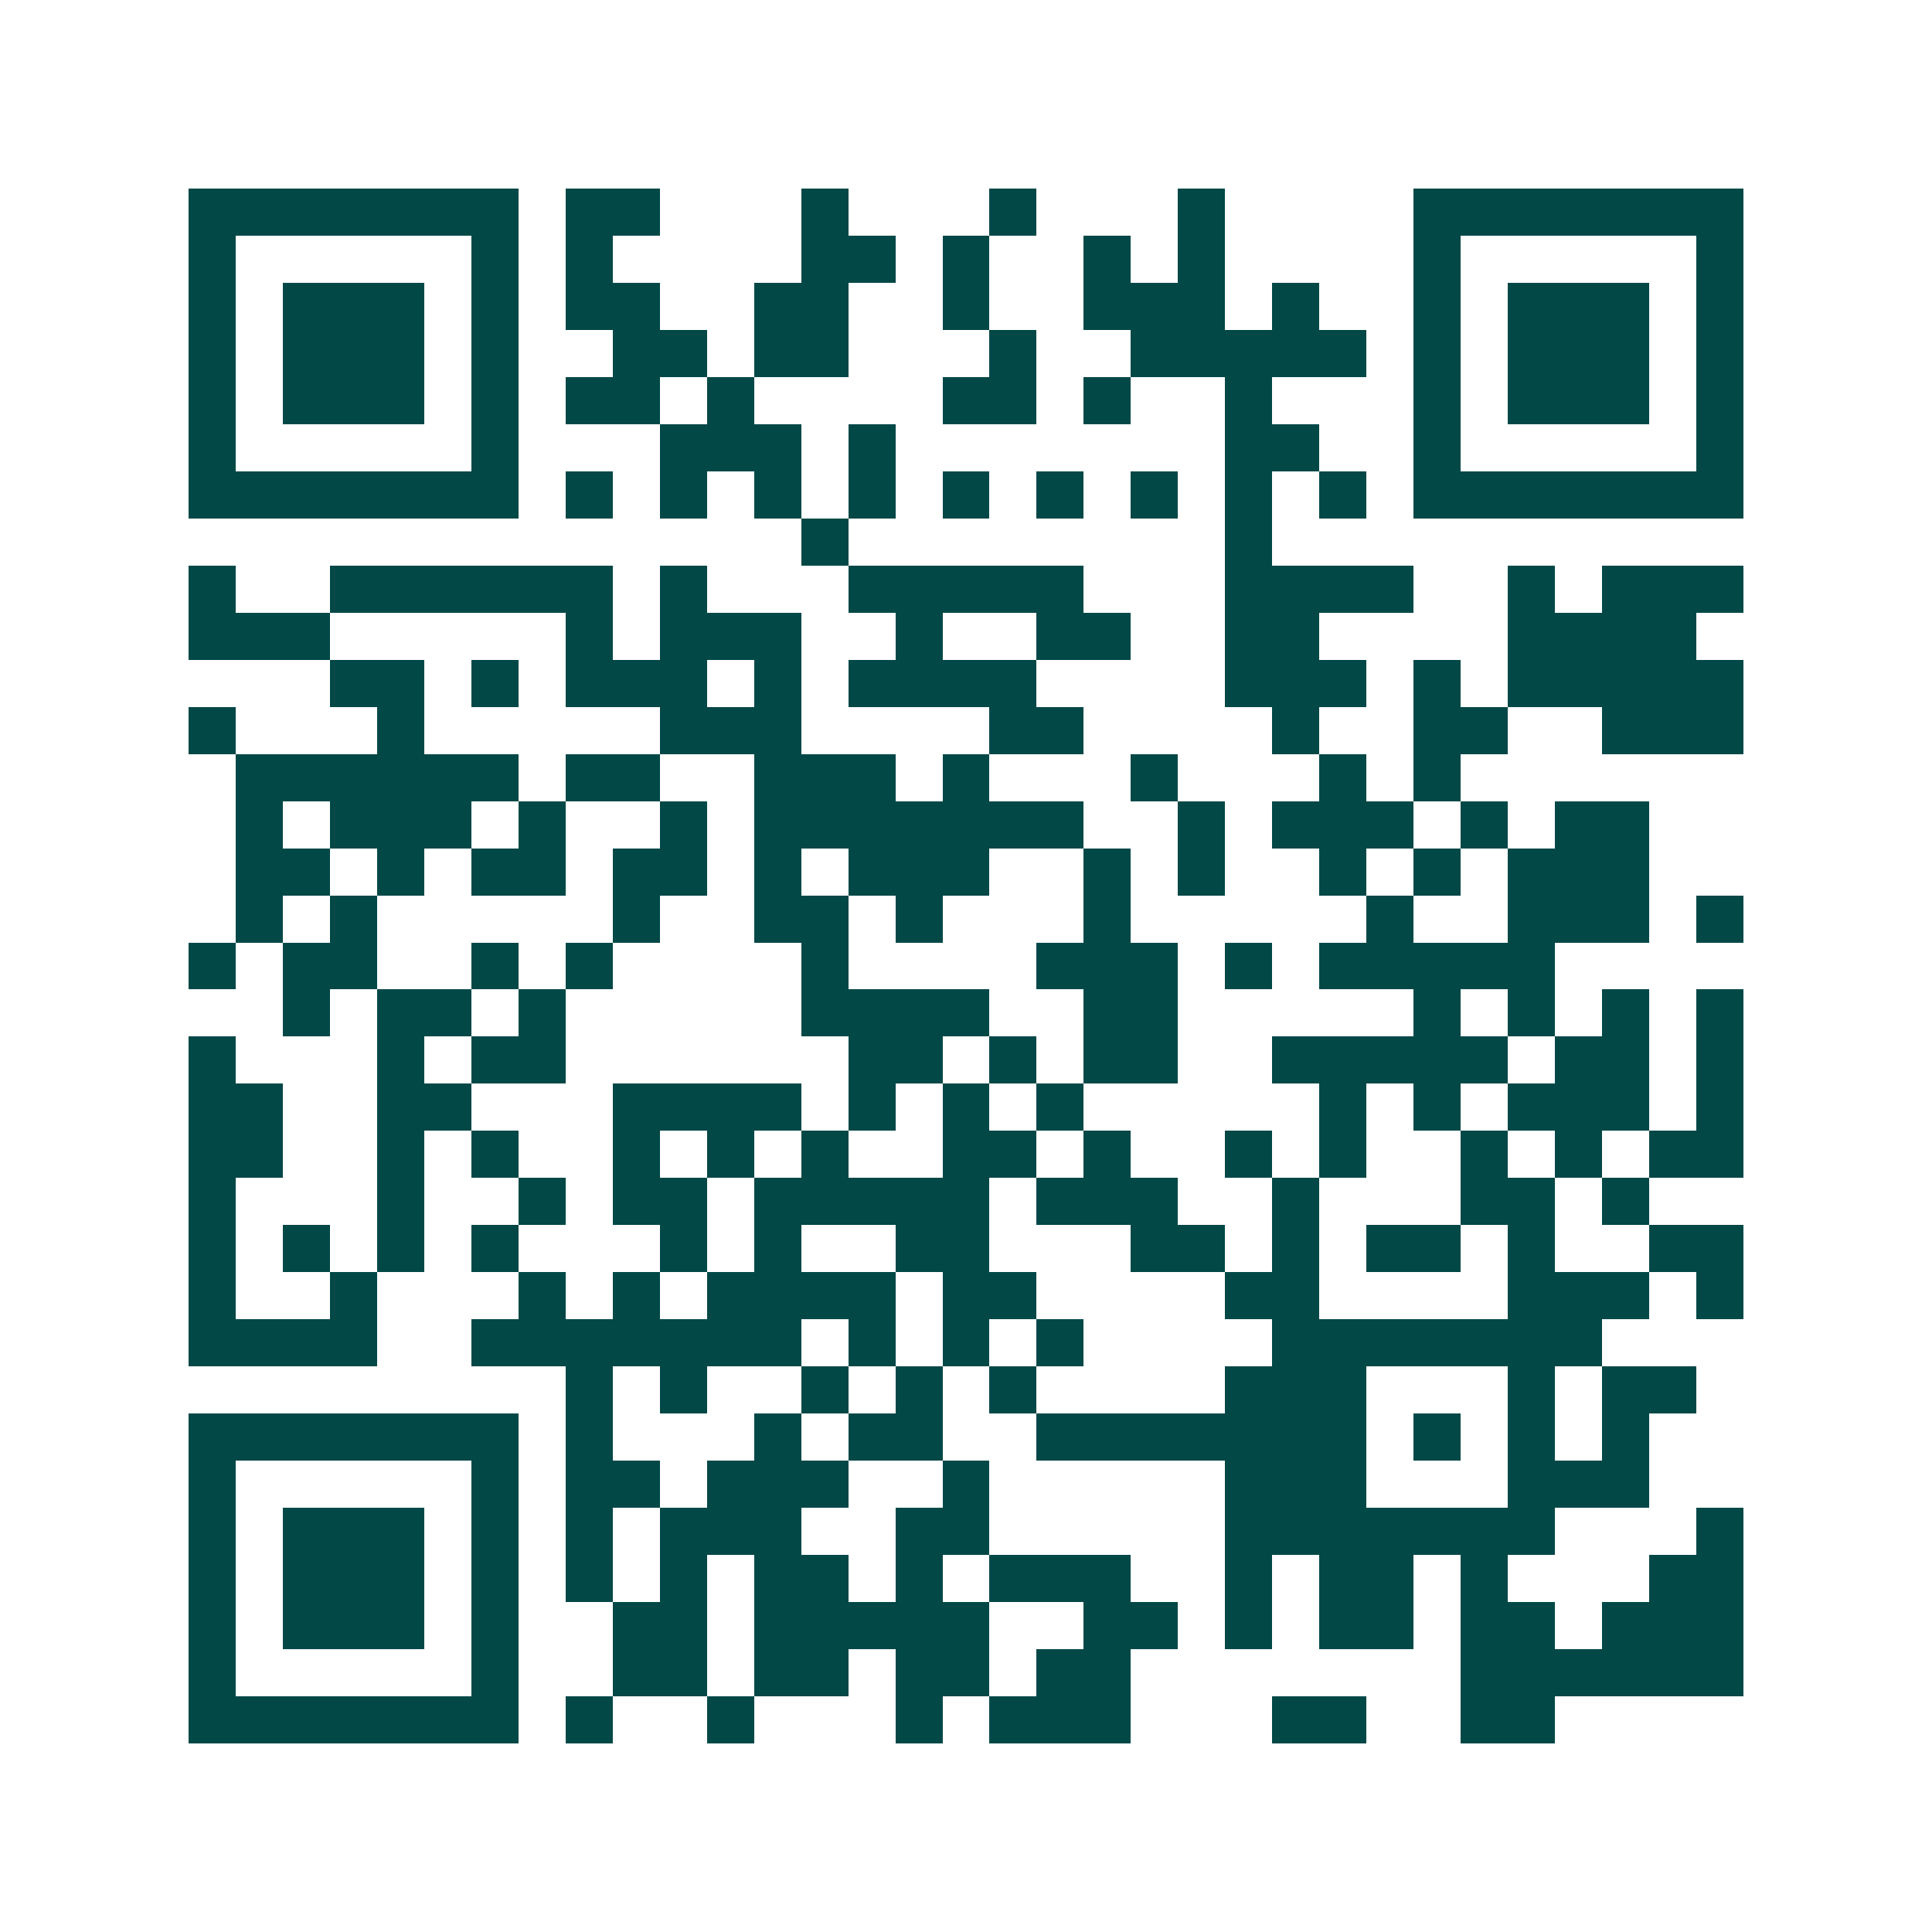 <svg xmlns="http://www.w3.org/2000/svg" width="200" height="200" viewBox="0 0 41 41" shape-rendering="crispEdges"><path fill="#ffffff" d="M0 0h41v41H0z"/><path stroke="#014847" d="M4 4.5h7m1 0h2m3 0h1m3 0h1m3 0h1m4 0h7M4 5.5h1m5 0h1m1 0h1m4 0h2m1 0h1m2 0h1m1 0h1m4 0h1m5 0h1M4 6.5h1m1 0h3m1 0h1m1 0h2m2 0h2m2 0h1m2 0h3m1 0h1m2 0h1m1 0h3m1 0h1M4 7.5h1m1 0h3m1 0h1m2 0h2m1 0h2m3 0h1m2 0h5m1 0h1m1 0h3m1 0h1M4 8.5h1m1 0h3m1 0h1m1 0h2m1 0h1m4 0h2m1 0h1m2 0h1m3 0h1m1 0h3m1 0h1M4 9.5h1m5 0h1m3 0h3m1 0h1m7 0h2m2 0h1m5 0h1M4 10.5h7m1 0h1m1 0h1m1 0h1m1 0h1m1 0h1m1 0h1m1 0h1m1 0h1m1 0h1m1 0h7M17 11.5h1m8 0h1M4 12.5h1m2 0h6m1 0h1m3 0h5m3 0h4m2 0h1m1 0h3M4 13.5h3m5 0h1m1 0h3m2 0h1m2 0h2m2 0h2m4 0h4M7 14.5h2m1 0h1m1 0h3m1 0h1m1 0h4m4 0h3m1 0h1m1 0h5M4 15.5h1m3 0h1m5 0h3m4 0h2m4 0h1m2 0h2m2 0h3M5 16.5h6m1 0h2m2 0h3m1 0h1m3 0h1m3 0h1m1 0h1M5 17.5h1m1 0h3m1 0h1m2 0h1m1 0h7m2 0h1m1 0h3m1 0h1m1 0h2M5 18.5h2m1 0h1m1 0h2m1 0h2m1 0h1m1 0h3m2 0h1m1 0h1m2 0h1m1 0h1m1 0h3M5 19.5h1m1 0h1m5 0h1m2 0h2m1 0h1m3 0h1m5 0h1m2 0h3m1 0h1M4 20.5h1m1 0h2m2 0h1m1 0h1m4 0h1m4 0h3m1 0h1m1 0h5M6 21.5h1m1 0h2m1 0h1m5 0h4m2 0h2m5 0h1m1 0h1m1 0h1m1 0h1M4 22.5h1m3 0h1m1 0h2m6 0h2m1 0h1m1 0h2m2 0h5m1 0h2m1 0h1M4 23.5h2m2 0h2m3 0h4m1 0h1m1 0h1m1 0h1m5 0h1m1 0h1m1 0h3m1 0h1M4 24.5h2m2 0h1m1 0h1m2 0h1m1 0h1m1 0h1m2 0h2m1 0h1m2 0h1m1 0h1m2 0h1m1 0h1m1 0h2M4 25.5h1m3 0h1m2 0h1m1 0h2m1 0h5m1 0h3m2 0h1m3 0h2m1 0h1M4 26.5h1m1 0h1m1 0h1m1 0h1m3 0h1m1 0h1m2 0h2m3 0h2m1 0h1m1 0h2m1 0h1m2 0h2M4 27.5h1m2 0h1m3 0h1m1 0h1m1 0h4m1 0h2m4 0h2m4 0h3m1 0h1M4 28.5h4m2 0h7m1 0h1m1 0h1m1 0h1m4 0h7M12 29.5h1m1 0h1m2 0h1m1 0h1m1 0h1m4 0h3m3 0h1m1 0h2M4 30.5h7m1 0h1m3 0h1m1 0h2m2 0h7m1 0h1m1 0h1m1 0h1M4 31.5h1m5 0h1m1 0h2m1 0h3m2 0h1m5 0h3m3 0h3M4 32.5h1m1 0h3m1 0h1m1 0h1m1 0h3m2 0h2m5 0h7m3 0h1M4 33.5h1m1 0h3m1 0h1m1 0h1m1 0h1m1 0h2m1 0h1m1 0h3m2 0h1m1 0h2m1 0h1m3 0h2M4 34.5h1m1 0h3m1 0h1m2 0h2m1 0h5m2 0h2m1 0h1m1 0h2m1 0h2m1 0h3M4 35.5h1m5 0h1m2 0h2m1 0h2m1 0h2m1 0h2m7 0h6M4 36.5h7m1 0h1m2 0h1m3 0h1m1 0h3m3 0h2m2 0h2"/></svg>
